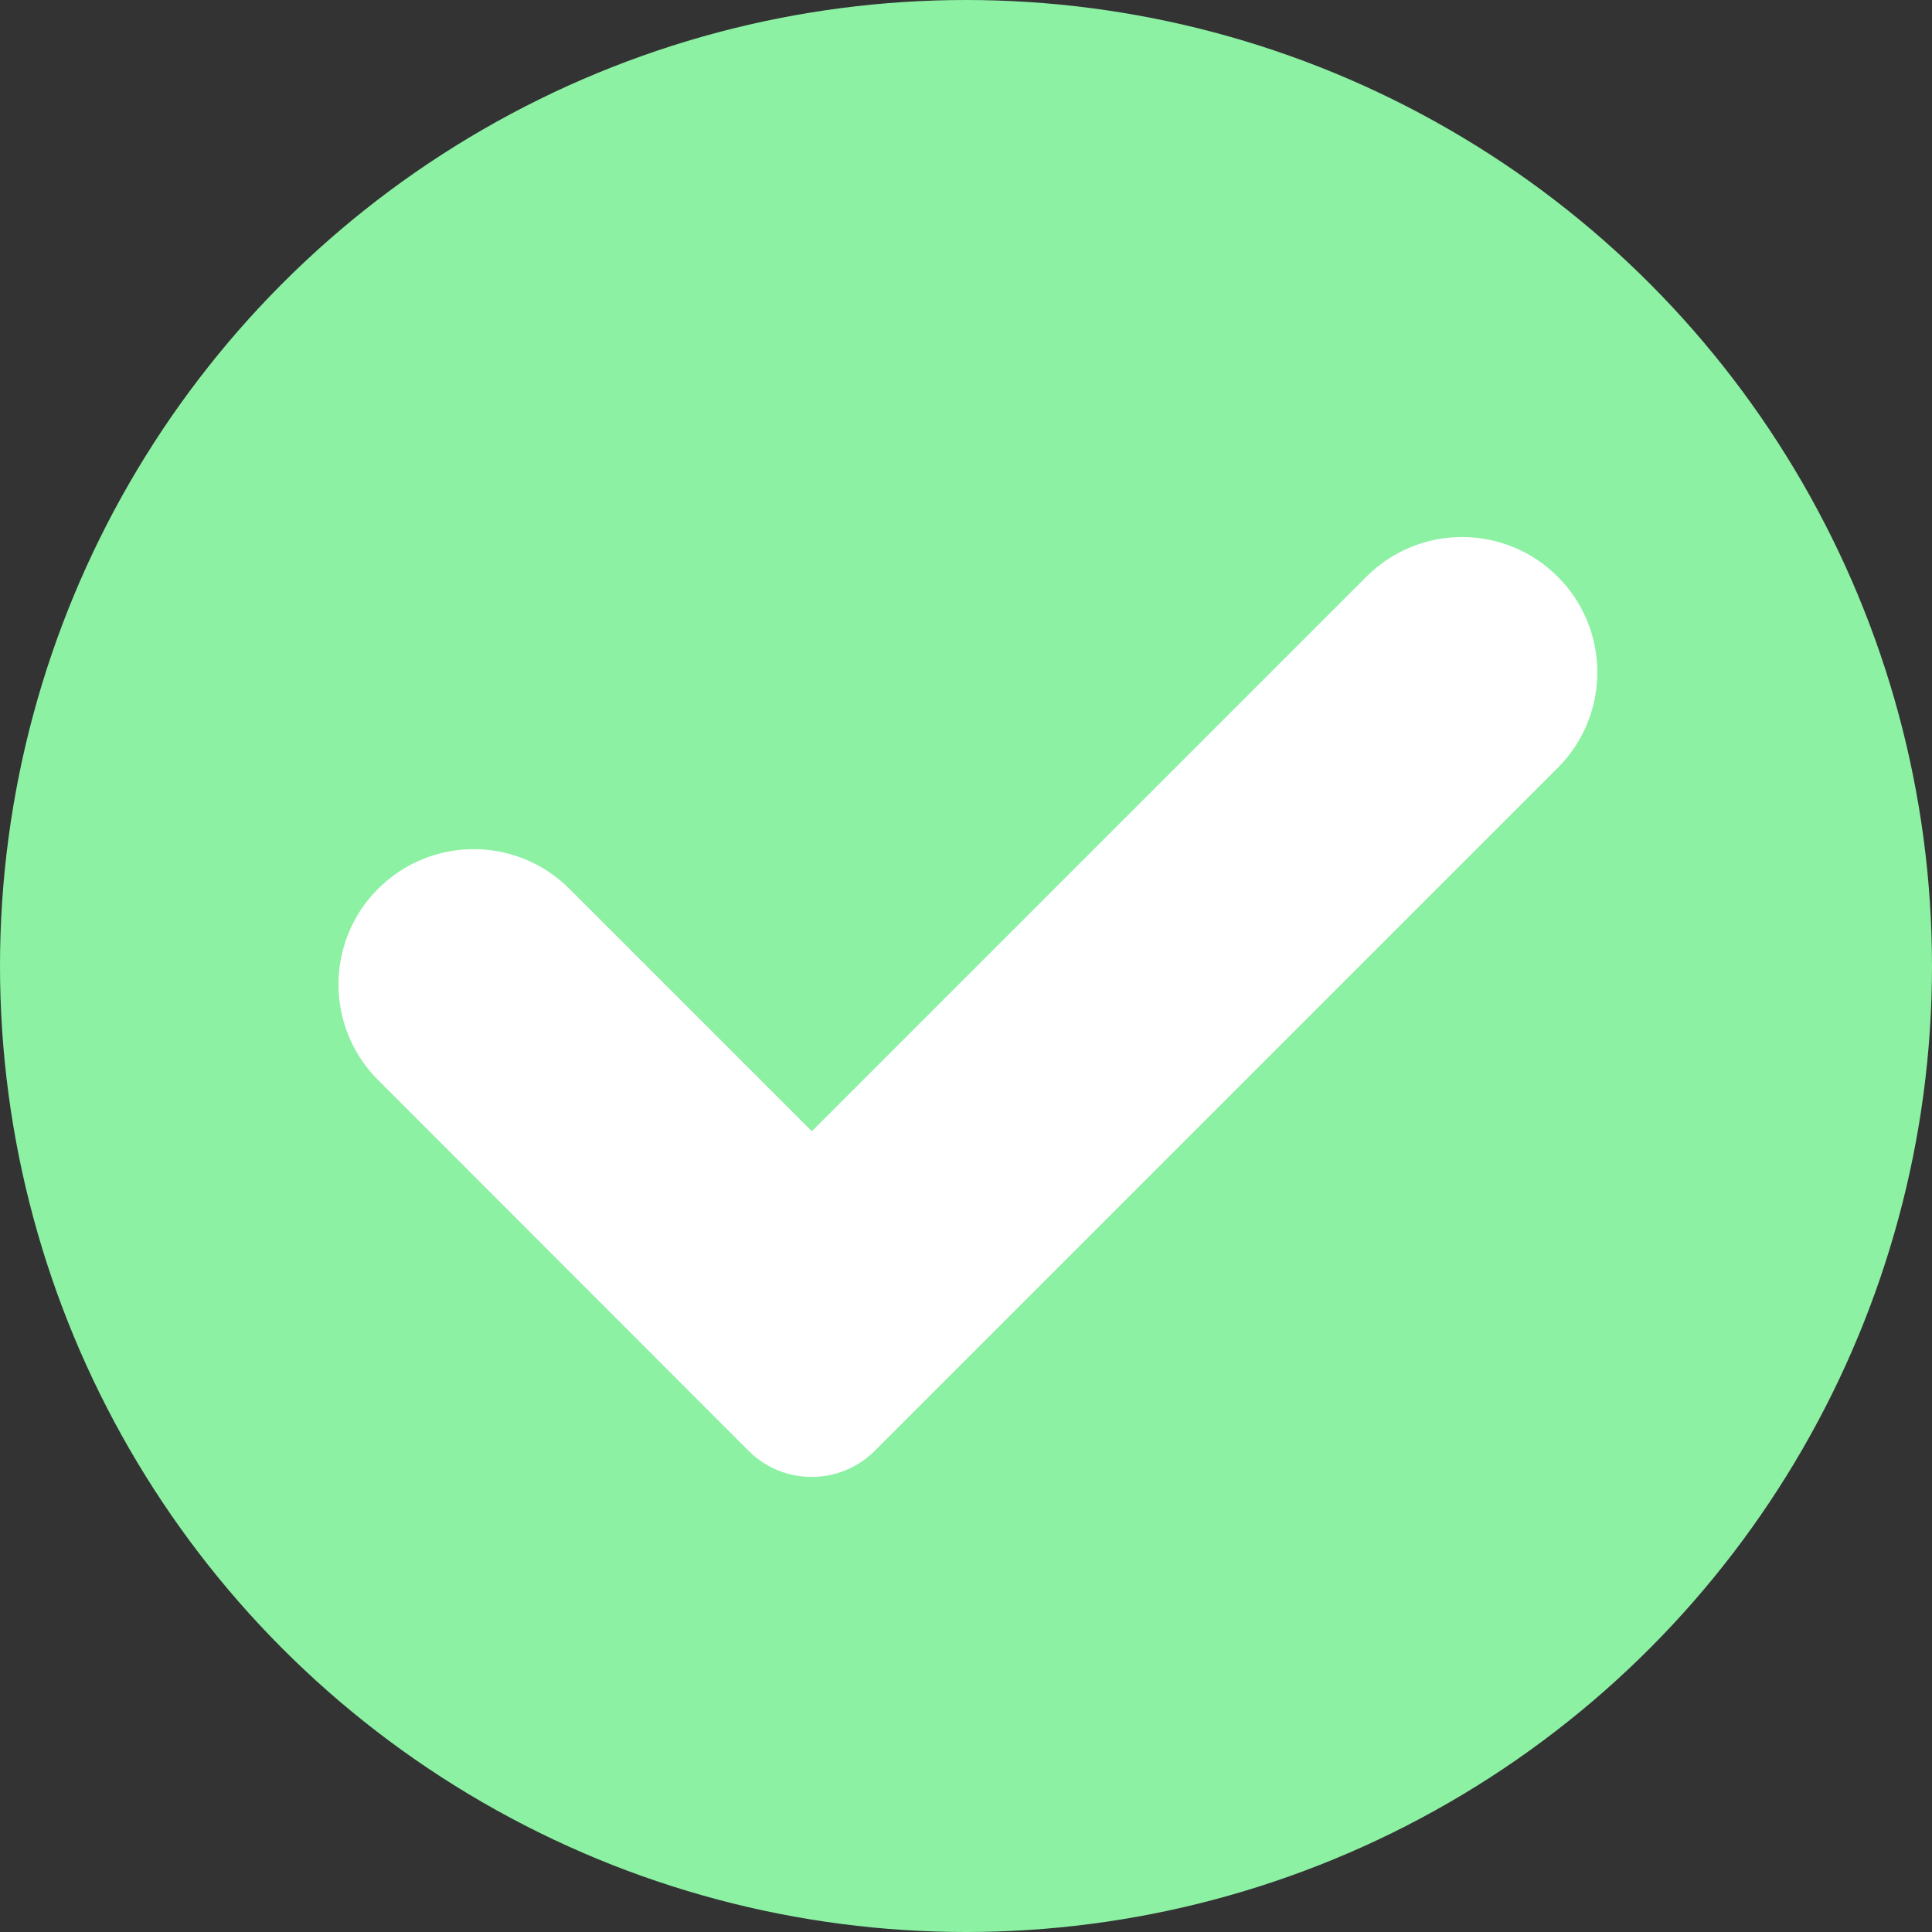 <svg id="Layer_1" enable-background="new 0 0 700 700" height="700" viewBox="0 0 700 700" width="700" xmlns="http://www.w3.org/2000/svg"><rect x="0" y="0" width="700" height="700" fill="#333333" stroke="none"/><circle cx="350" cy="350" fill="#8cf1a3" r="350" opacity="1" original-fill="#8ac149"></circle><path d="m564.385 278.229c19.137-19.135 19.137-50.162 0-69.297-19.136-19.136-50.162-19.136-69.297 0l-200.945 200.944-87.858-87.858c-19.136-19.135-50.161-19.135-69.297.001-19.135 19.135-19.136 50.163-.001 69.297.018.019.039.035.057.053l134.156 134.269c12.641 12.642 33.136 12.642 45.776-.001l247.354-247.354c.018-.019.036-.037.055-.054z" fill="#ffffff" opacity="1" original-fill="#ffffff"></path></svg>
